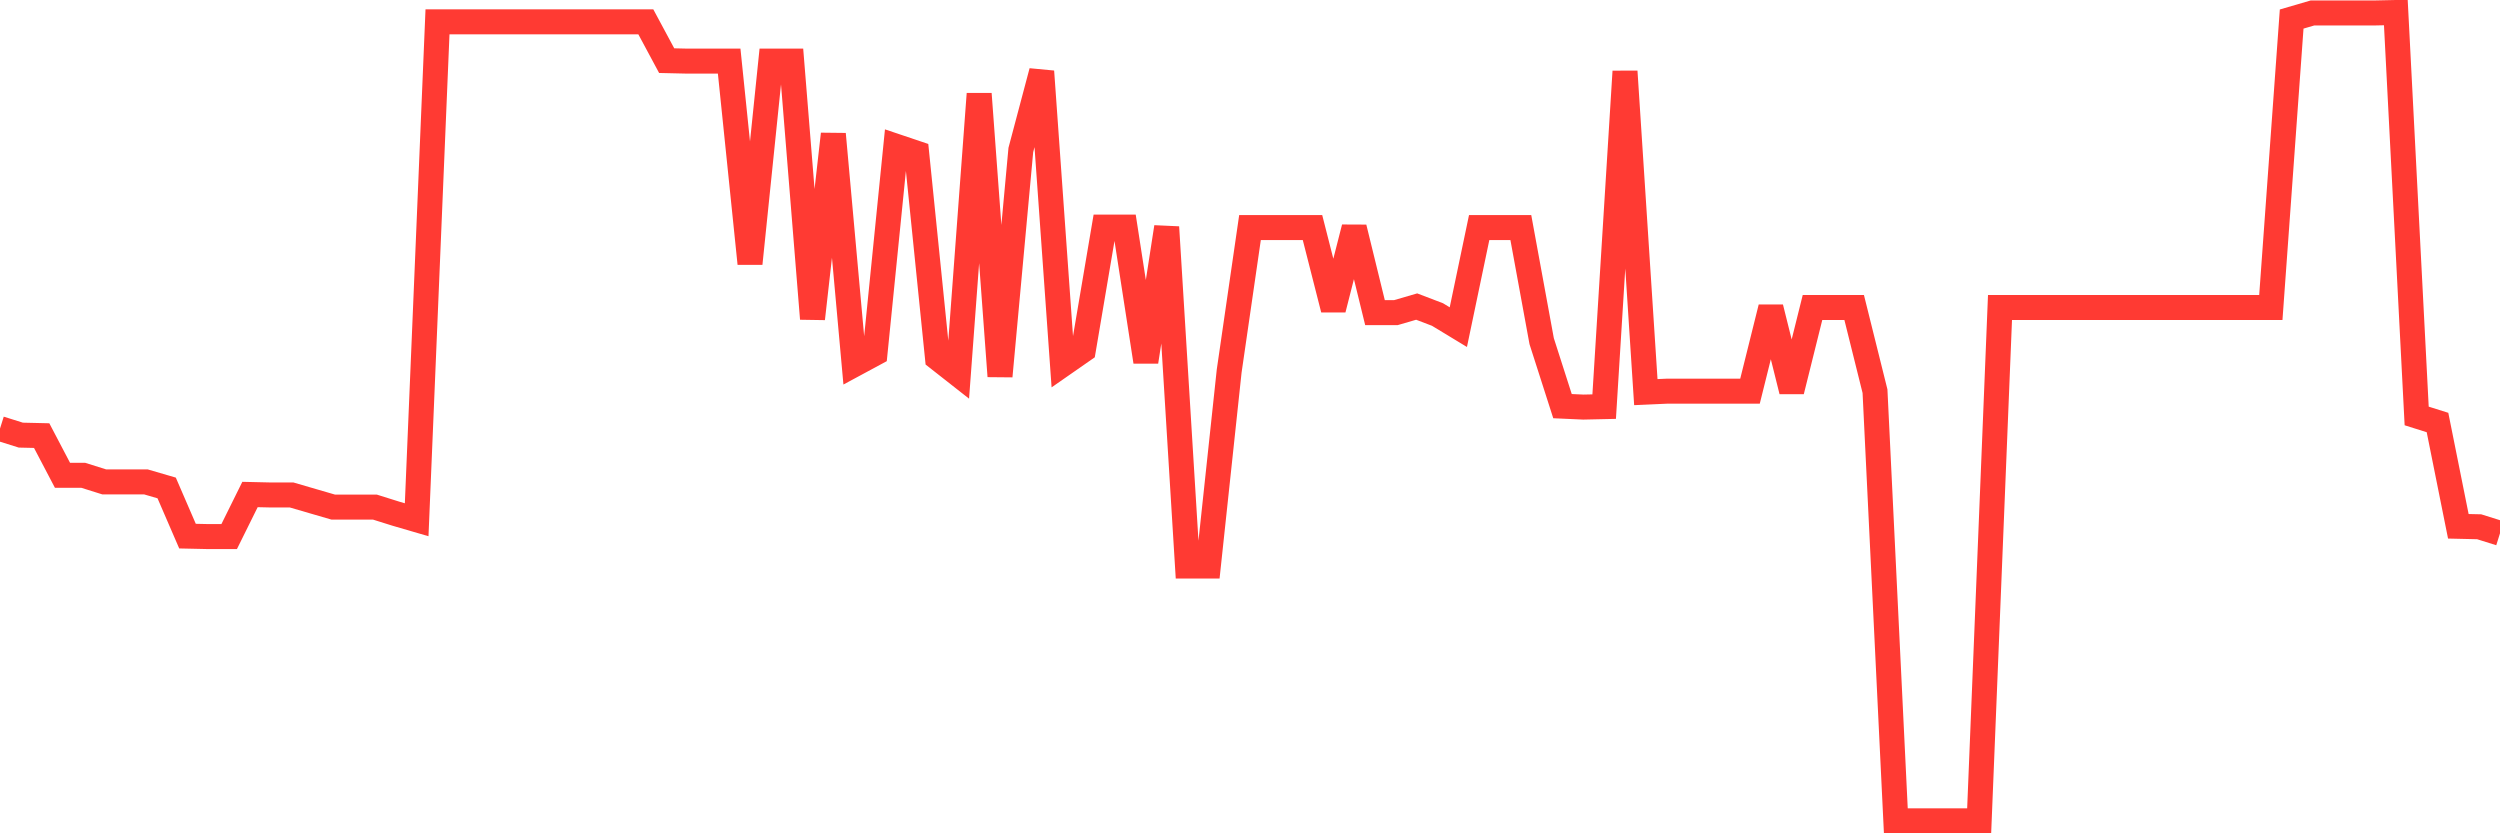 <svg
  xmlns="http://www.w3.org/2000/svg"
  xmlns:xlink="http://www.w3.org/1999/xlink"
  width="120"
  height="40"
  viewBox="0 0 120 40"
  preserveAspectRatio="none"
>
  <polyline
    points="0,20.572 1,20.886 2,20.909 3,22.816 4,22.816 5,23.13 6,23.13 7,23.13 8,23.422 9,25.734 10,25.756 11,25.756 12,23.736 13,23.759 14,23.759 15,24.051 16,24.342 17,24.342 18,24.342 19,24.656 20,24.948 21,1.049 22,1.049 23,1.049 24,1.049 25,1.049 26,1.049 27,1.049 28,1.049 29,1.049 30,1.049 31,1.049 32,2.911 33,2.934 34,2.934 35,2.934 36,12.651 37,2.934 38,2.934 39,15.299 40,6.435 41,17.498 42,16.959 43,7.018 44,7.355 45,17.184 46,17.969 47,4.505 48,18.059 49,7.198 50,3.428 51,17.498 52,16.802 53,10.9 54,10.9 55,17.363 56,10.9 57,27.17 58,27.17 59,17.812 60,10.923 61,10.923 62,10.923 63,10.923 64,14.85 65,10.923 66,15.007 67,15.007 68,14.715 69,15.097 70,15.703 71,10.923 72,10.923 73,10.923 74,16.376 75,19.495 76,19.54 77,19.518 78,3.428 79,18.822 80,18.777 81,18.777 82,18.777 83,18.777 84,18.777 85,14.76 86,18.777 87,14.76 88,14.76 89,14.76 90,18.777 91,39.4 92,39.4 93,39.4 94,39.4 95,39.4 96,14.76 97,14.76 98,14.76 99,14.76 100,14.76 101,14.76 102,14.76 103,14.76 104,14.76 105,14.76 106,14.76 107,14.76 108,14.76 109,14.76 110,0.914 111,0.622 112,0.622 113,0.622 114,0.622 115,0.6 116,19.966 117,20.281 118,25.262 119,25.285 120,25.599"
    fill="none"
    stroke="#ff3a33"
    stroke-width="1.2"
  >
  </polyline>
</svg>